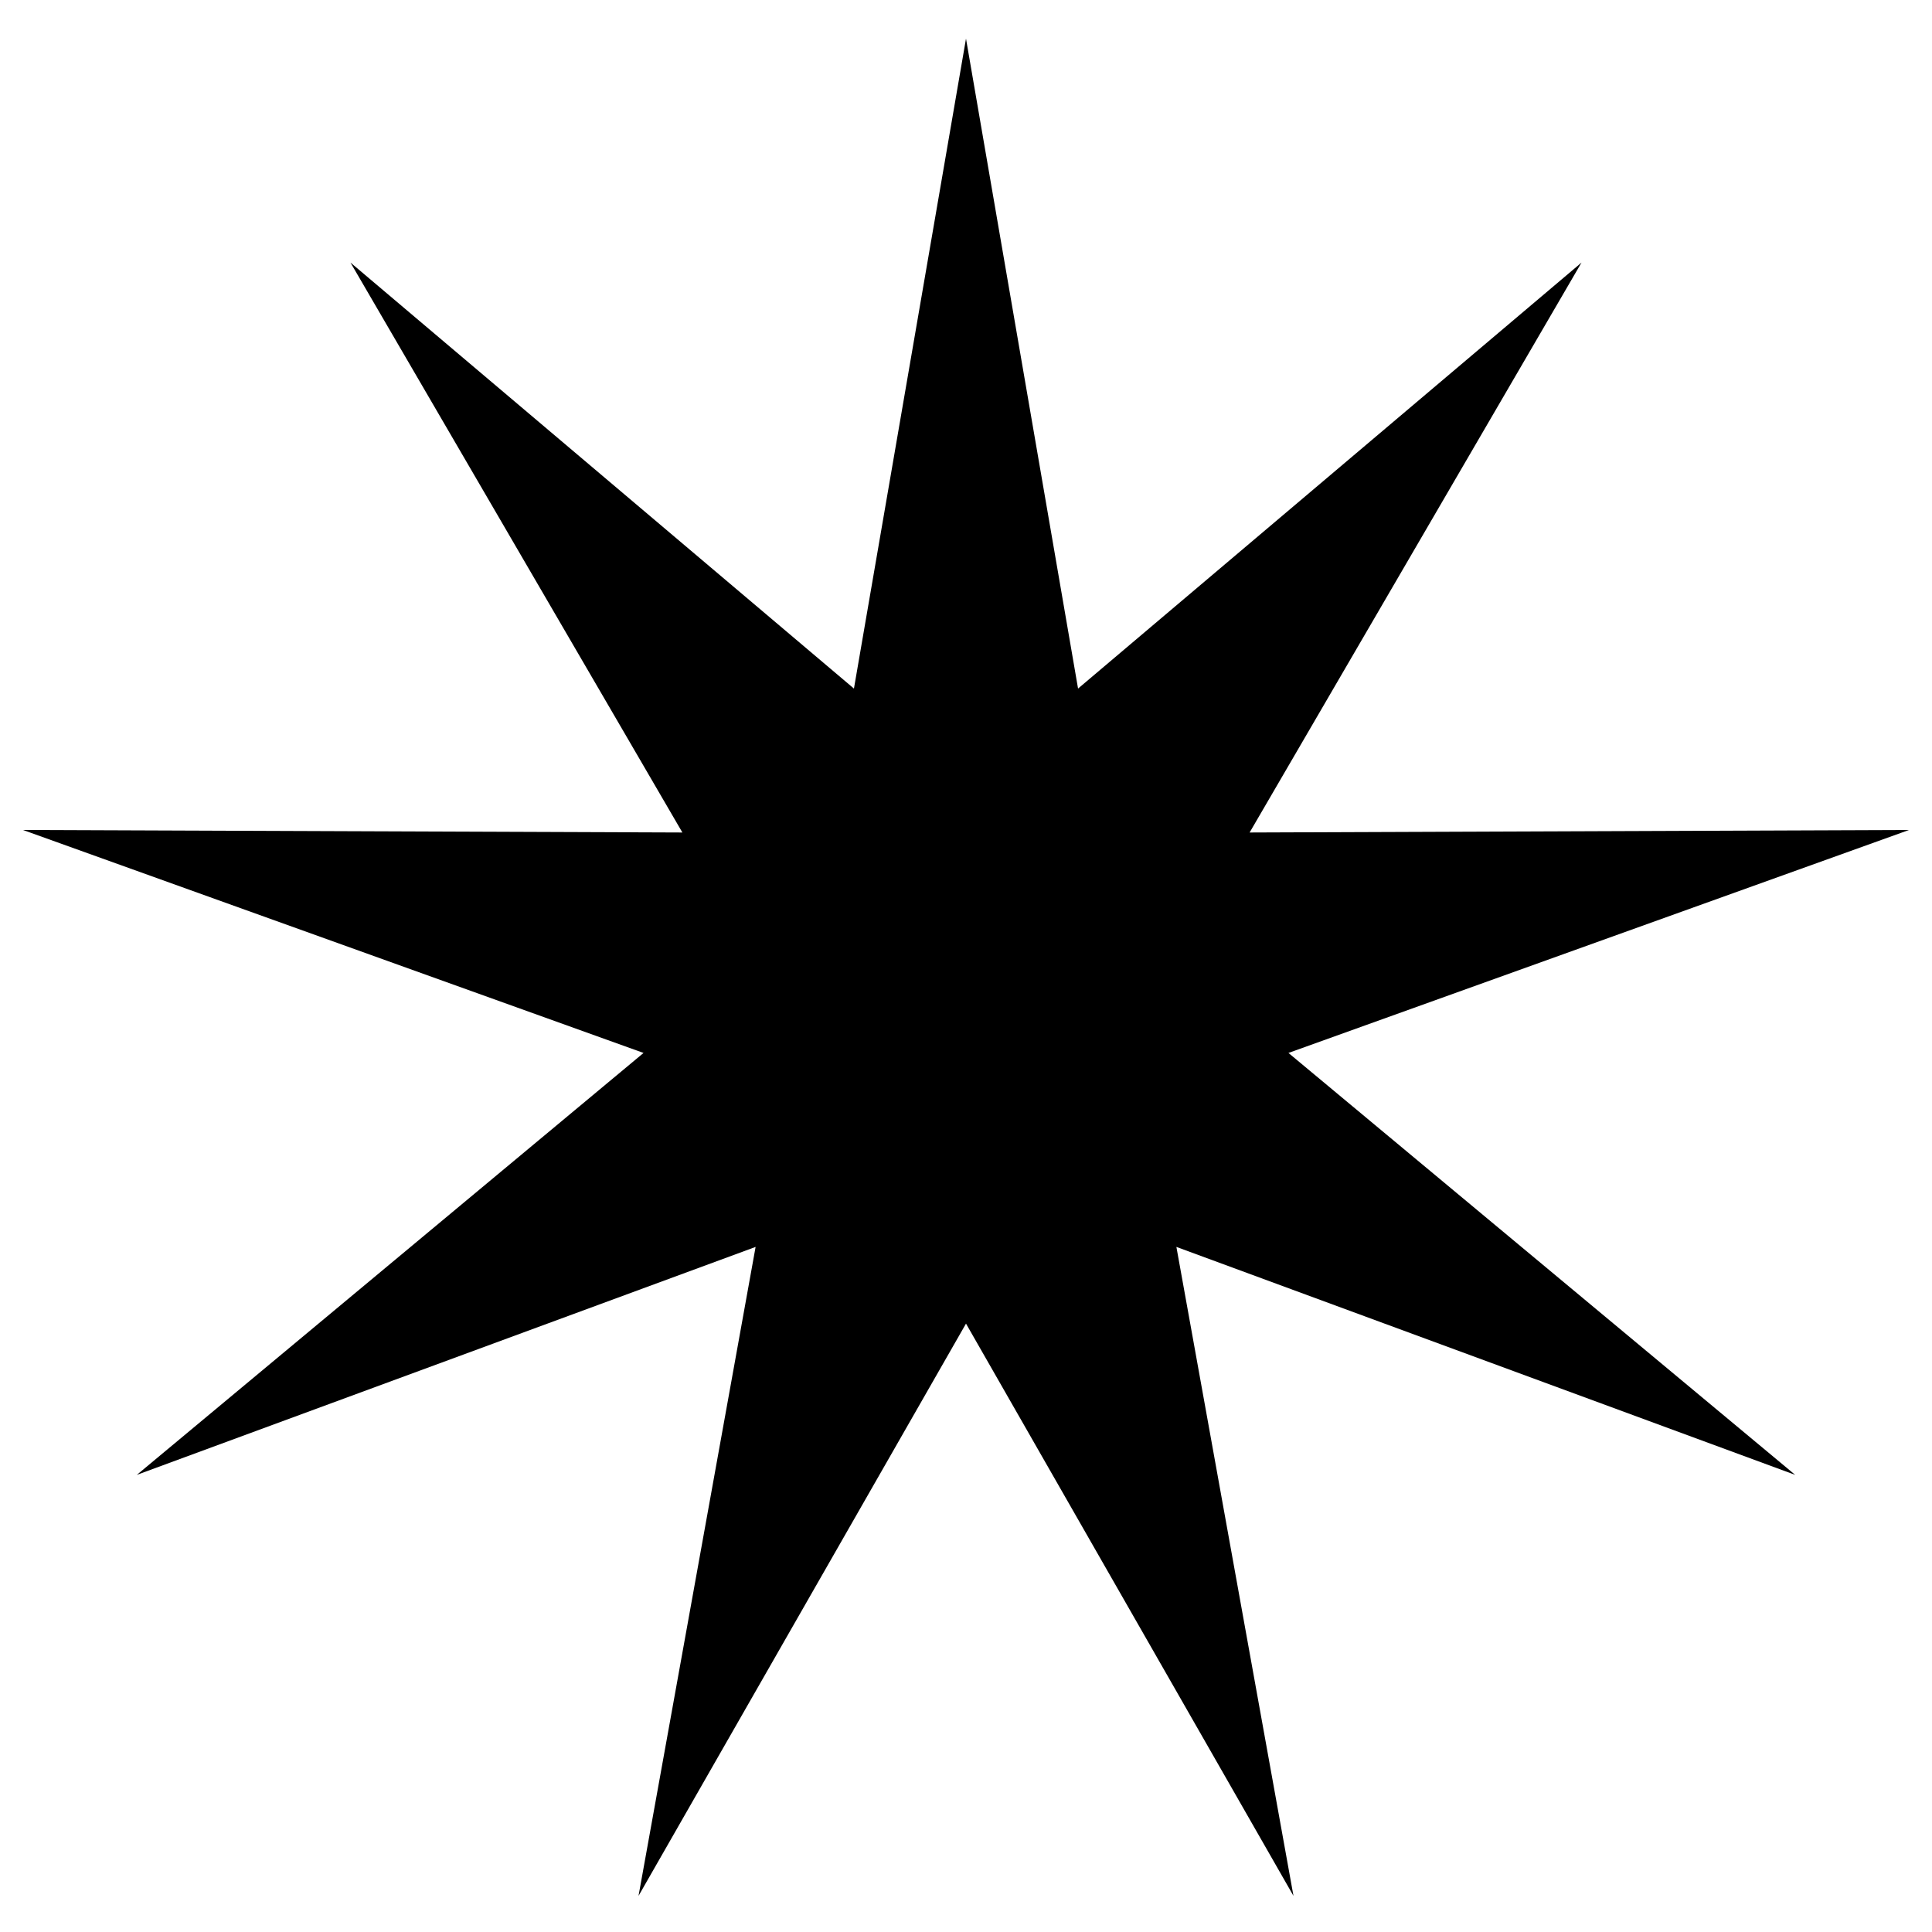 <svg xmlns="http://www.w3.org/2000/svg" viewBox="0 0 100 100"><polygon points="92.92 76.34 60.89 64.54 66.95 98.13 50 68.51 33.05 98.13 39.11 64.54 7.08 76.34 33.31 54.5 1.19 42.96 35.32 43.09 18.14 13.59 44.2 35.64 50 2 55.8 35.64 81.86 13.59 64.68 43.09 98.81 42.96 66.69 54.5 92.92 76.34"></polygon></svg>